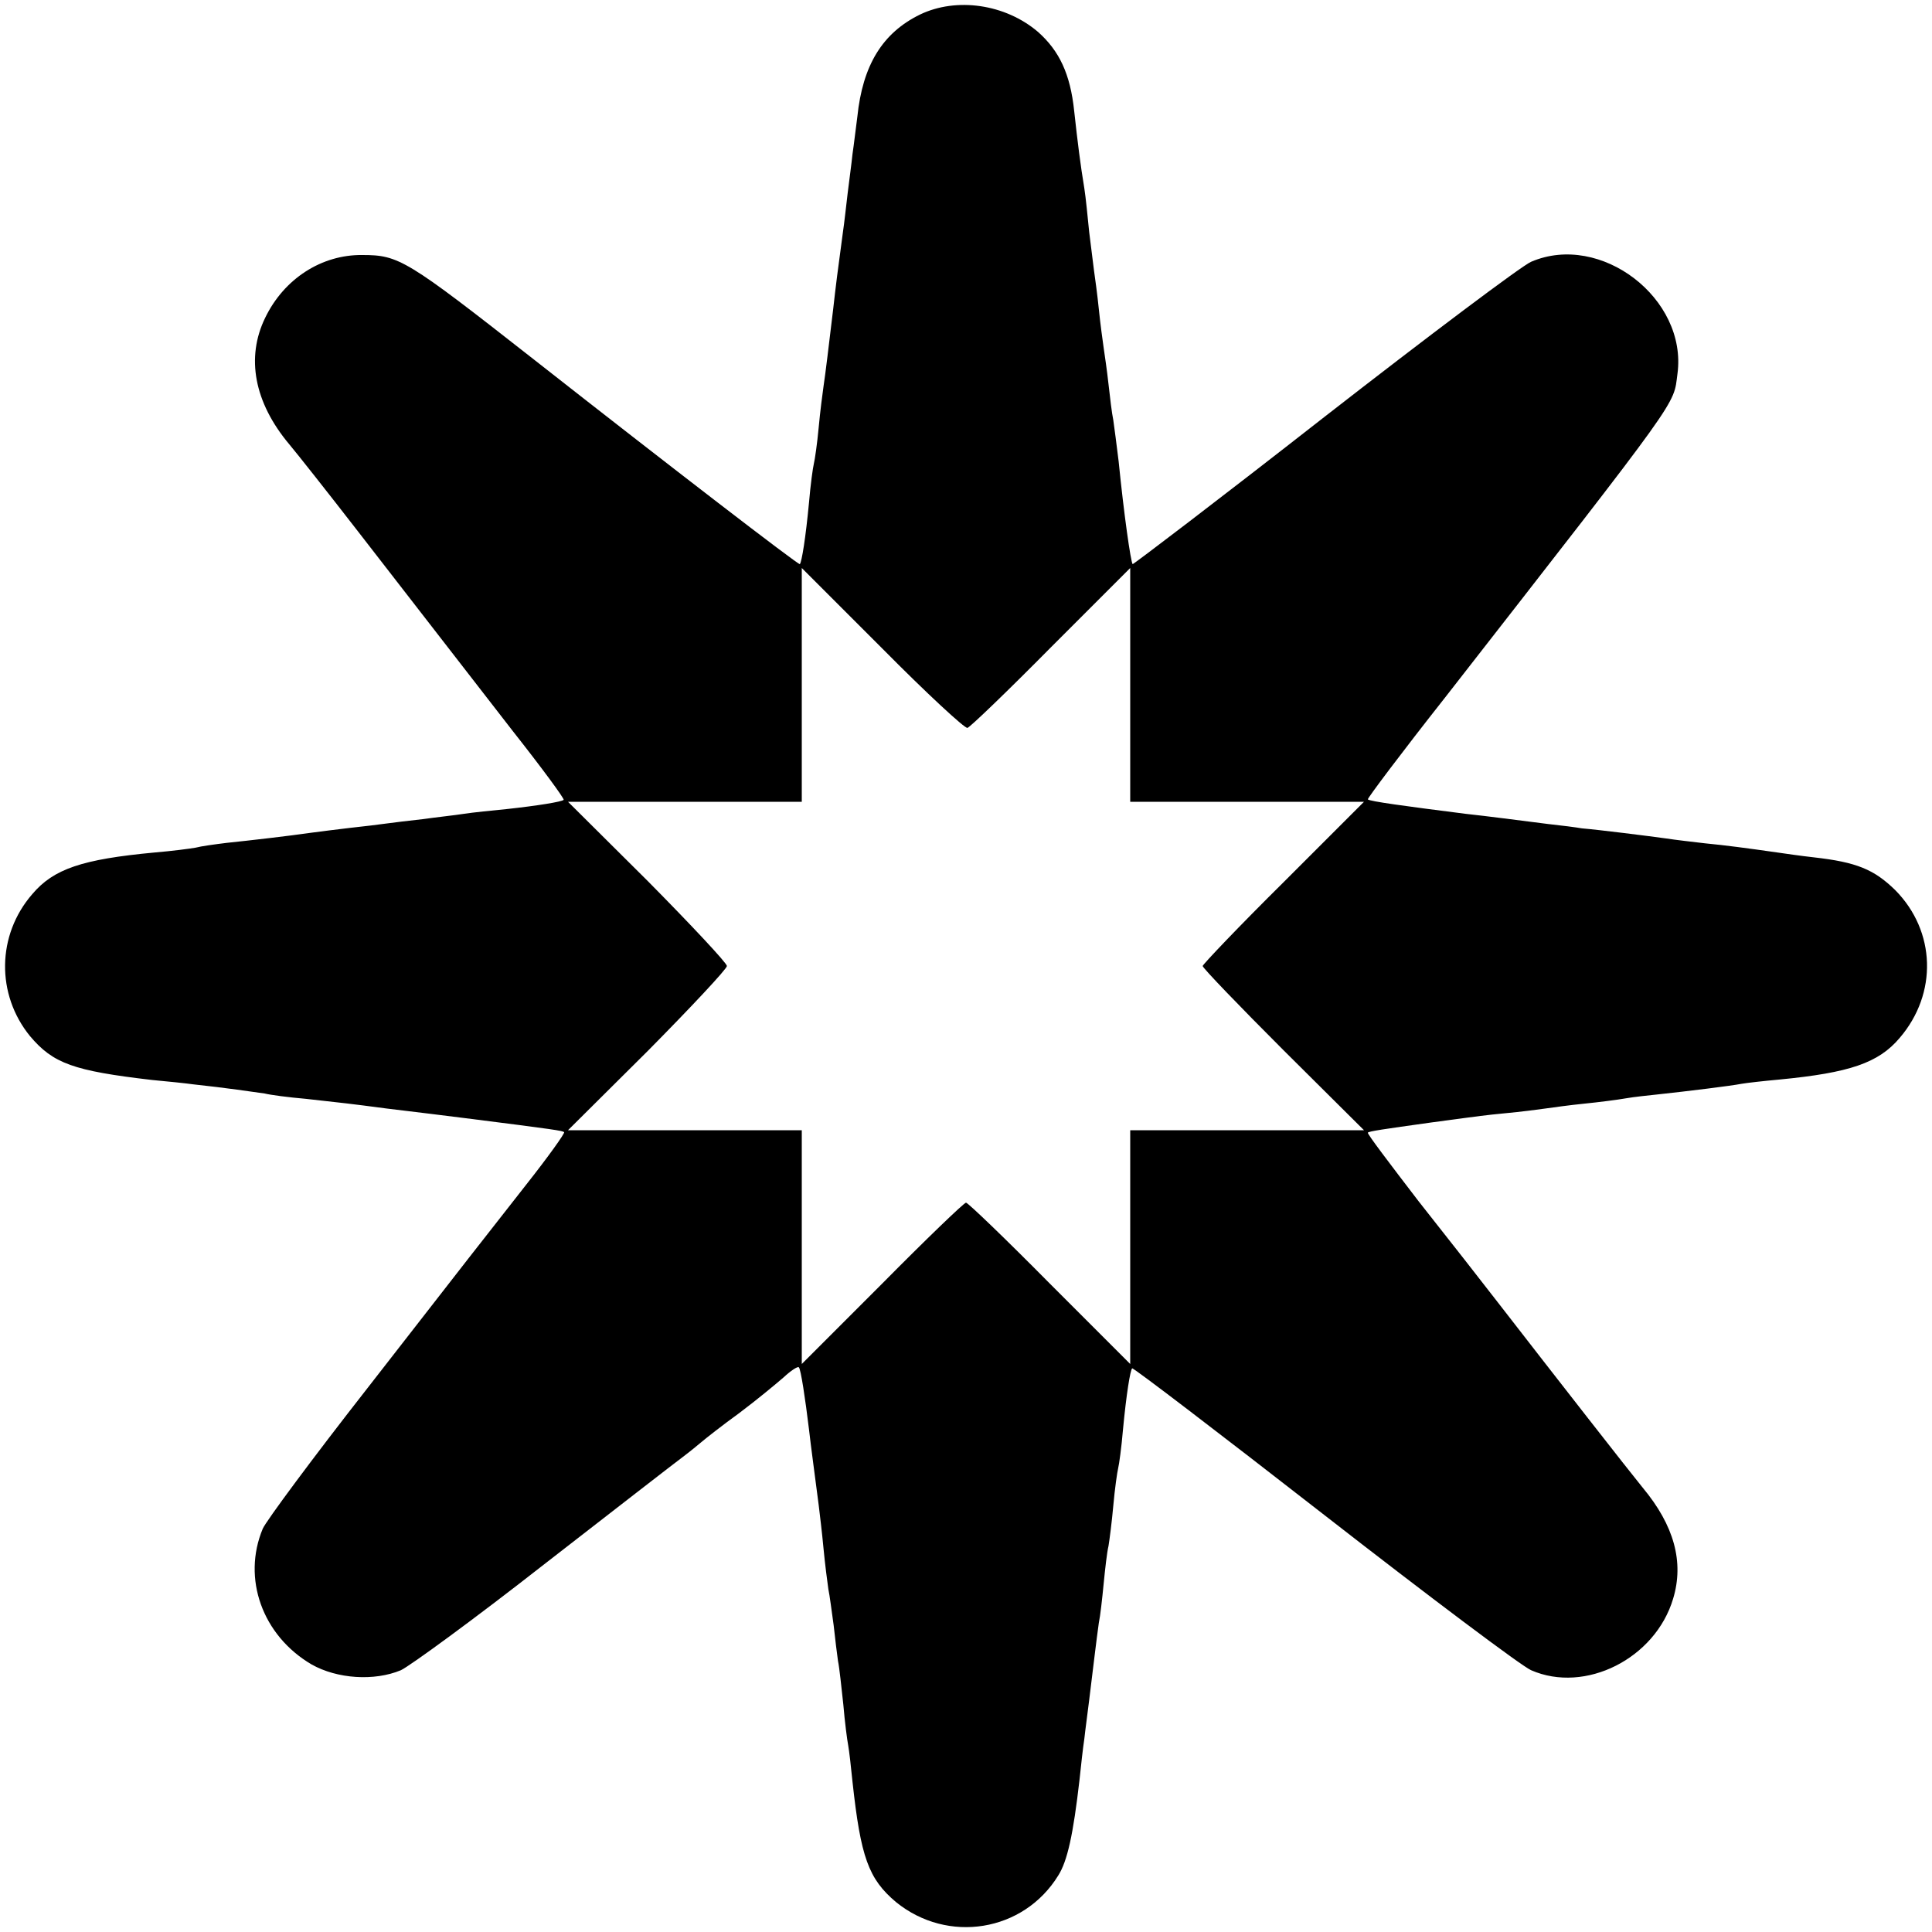 <?xml version="1.0" standalone="no"?>
<!DOCTYPE svg PUBLIC "-//W3C//DTD SVG 20010904//EN"
 "http://www.w3.org/TR/2001/REC-SVG-20010904/DTD/svg10.dtd">
<svg version="1.0" xmlns="http://www.w3.org/2000/svg"
 width="400pt" height="400pt" viewBox="0 0 400 400"
 preserveAspectRatio="xMidYMid meet">
<g transform="translate(0,400) scale(0.1,-0.1)"
fill="#000000" stroke="none">
<path d="M1905 3970 c-78 -38 -119 -105 -130 -212 -3 -22 -7 -57 -10 -77 -2
-20 -7 -56 -10 -81 -3 -25 -7 -62 -10 -82 -10 -73 -15 -113 -20 -158 -9 -75
-16 -134 -20 -160 -2 -14 -7 -52 -10 -85 -3 -33 -8 -67 -10 -75 -2 -8 -7 -44
-10 -80 -7 -74 -15 -123 -19 -128 -3 -2 -267 201 -551 424 -264 207 -279 216
-355 216 -84 1 -162 -49 -201 -130 -40 -82 -23 -175 50 -262 16 -19 80 -100
142 -180 182 -235 208 -268 321 -414 60 -76 107 -140 105 -142 -4 -4 -53 -12
-117 -19 -30 -3 -71 -7 -90 -10 -19 -3 -57 -7 -85 -11 -27 -3 -61 -7 -75 -9
-14 -2 -47 -6 -75 -9 -27 -3 -64 -8 -80 -10 -49 -7 -127 -16 -175 -21 -25 -3
-54 -7 -65 -10 -11 -2 -49 -7 -85 -10 -150 -14 -209 -34 -253 -86 -74 -85 -75
-208 -5 -294 48 -57 90 -72 253 -91 33 -3 71 -7 85 -9 66 -7 127 -16 148 -19
12 -3 50 -8 85 -11 72 -8 92 -10 167 -20 68 -8 114 -14 163 -20 190 -24 201
-26 205 -29 2 -2 -33 -51 -78 -108 -108 -138 -100 -127 -330 -423 -112 -143
-209 -274 -216 -290 -43 -103 -1 -221 101 -281 53 -30 130 -35 185 -12 19 9
152 106 295 218 143 111 273 212 288 223 16 12 34 27 40 32 7 6 41 33 77 59
36 27 77 61 92 74 15 14 30 24 32 21 4 -4 13 -63 21 -129 3 -28 14 -109 20
-156 2 -17 7 -57 10 -90 3 -32 8 -70 10 -84 3 -14 7 -47 11 -75 3 -27 7 -61 9
-74 3 -14 7 -54 11 -90 3 -36 8 -74 10 -84 2 -11 6 -45 9 -76 17 -156 33 -201
90 -249 107 -87 264 -62 336 55 19 30 31 85 44 198 3 28 7 66 10 85 2 19 7 55
10 80 3 25 8 65 11 90 3 25 7 56 9 70 3 14 7 50 10 81 3 31 7 66 10 78 2 12 7
50 10 84 3 34 8 69 10 77 2 8 7 44 10 80 7 74 15 123 19 127 2 2 180 -134 397
-303 217 -169 410 -314 429 -322 112 -49 257 24 294 148 23 76 2 152 -63 230
-27 33 -177 225 -301 385 -30 39 -103 132 -163 208 -59 77 -107 140 -105 142
3 3 31 7 131 21 23 3 53 7 67 9 14 2 52 7 85 10 33 3 71 8 85 10 14 2 50 7 80
10 30 3 69 8 86 11 17 3 46 6 65 8 65 7 154 18 174 22 11 2 47 6 80 9 144 14
204 34 248 86 79 92 75 221 -9 306 -44 43 -80 58 -169 68 -27 3 -61 8 -75 10
-63 9 -108 15 -150 19 -25 3 -61 7 -80 10 -36 5 -139 18 -175 21 -11 2 -42 6
-70 9 -71 9 -124 16 -170 21 -126 16 -200 26 -203 30 -2 1 70 97 160 211 495
635 472 603 481 670 21 156 -159 294 -303 232 -19 -8 -212 -153 -429 -322
-216 -169 -395 -305 -396 -304 -4 5 -18 103 -29 213 -4 33 -9 71 -11 85 -3 14
-7 48 -10 75 -3 28 -8 61 -10 75 -2 14 -7 50 -10 80 -3 30 -8 66 -10 80 -2 14
-6 50 -10 80 -3 30 -7 71 -10 90 -8 48 -14 96 -21 160 -8 77 -31 125 -75 164
-68 58 -169 72 -244 36z m98 -1477 c5 1 83 76 173 167 l164 164 0 -242 0 -242
242 0 242 0 -167 -167 c-92 -91 -167 -170 -167 -173 0 -4 75 -82 167 -174
l167 -166 -242 0 -242 0 0 -242 0 -242 -167 167 c-91 92 -169 167 -173 167 -4
0 -82 -75 -173 -167 l-167 -167 0 242 0 242 -242 0 -242 0 165 164 c90 91 164
170 164 176 0 6 -74 85 -164 176 l-165 164 242 0 242 0 0 242 0 242 167 -167
c91 -92 171 -166 176 -164z"/>
</g>
</svg>
